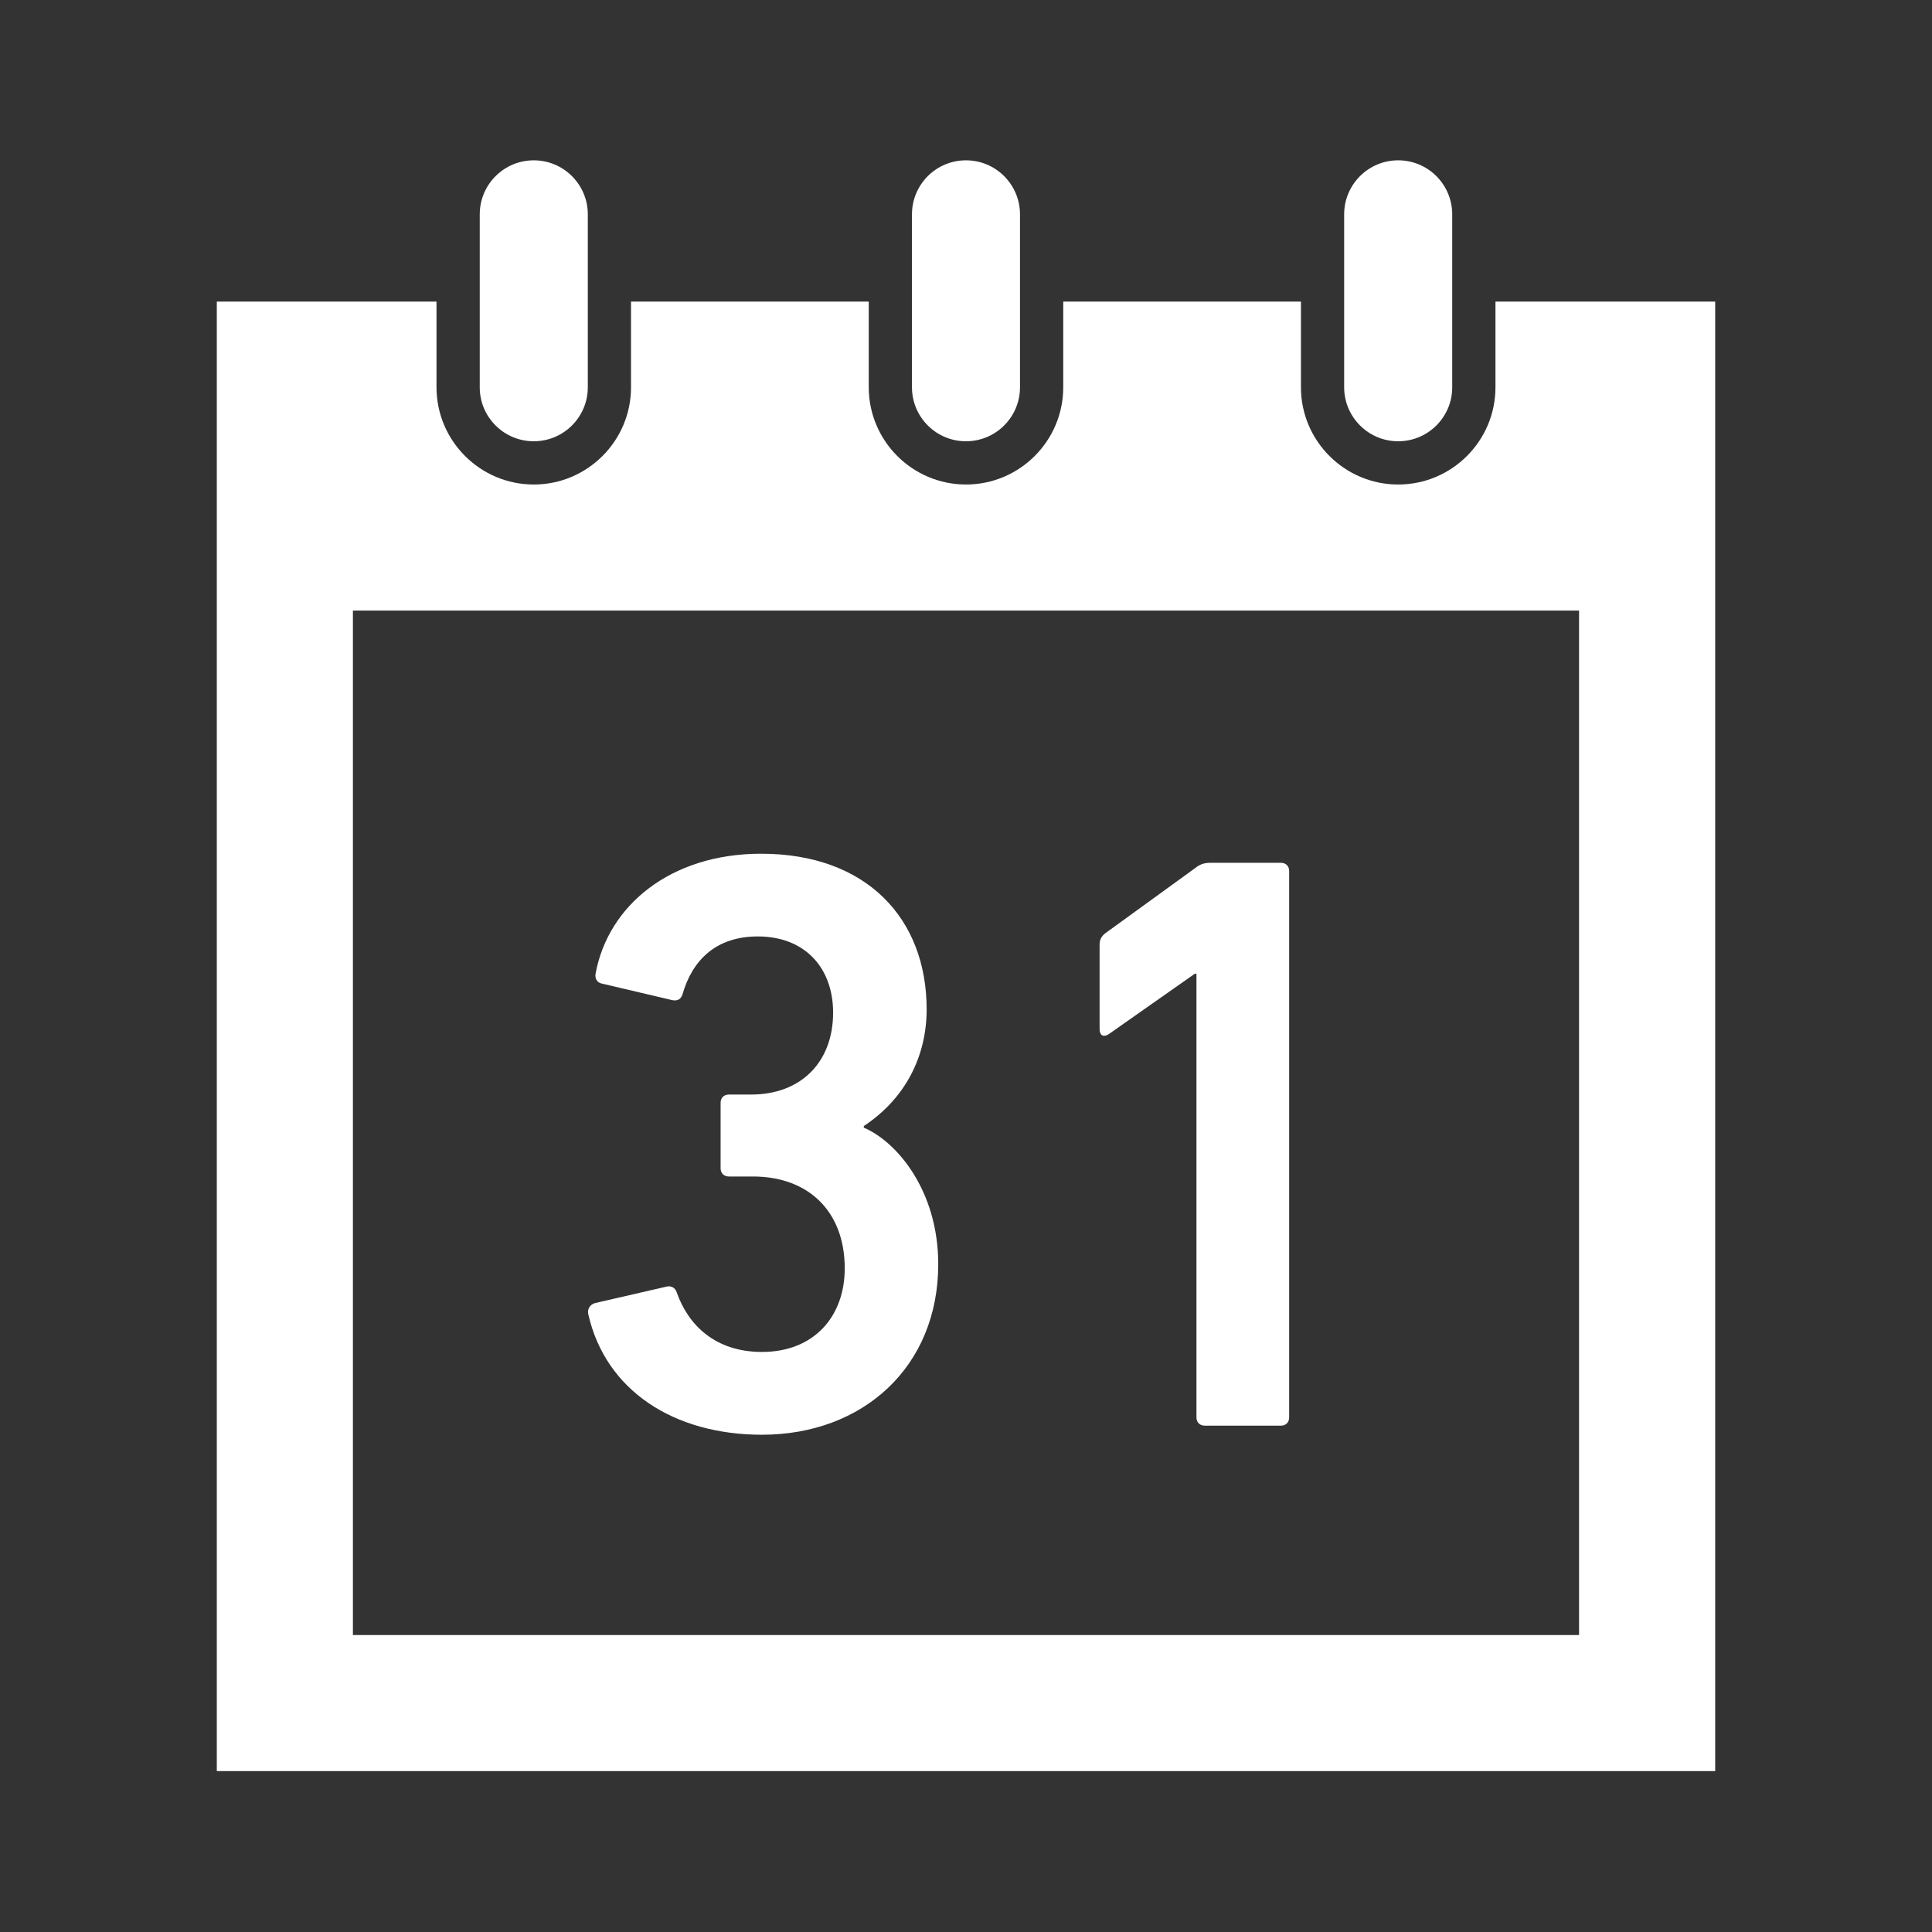<?xml version="1.0" encoding="utf-8"?>
<!-- Generator: Adobe Illustrator 19.1.0, SVG Export Plug-In . SVG Version: 6.00 Build 0)  -->
<svg version="1.1" id="レイヤー_1" xmlns="http://www.w3.org/2000/svg" xmlns:xlink="http://www.w3.org/1999/xlink" x="0px"
	 y="0px" width="60px" height="60px" viewBox="-19 21 60 60" style="enable-background:new -19 21 60 60;" xml:space="preserve">
<rect x="-19" y="21" width="60" height="60" fill="#333333" stroke="none"/>
<style type="text/css">
	.st0{fill:#FFFFFF;}
</style>
<g>
	<path class="st0" d="M-2.423,34.704c0.926,0,1.678-0.751,1.678-1.677v-5.37c0-0.927-0.752-1.678-1.678-1.678
		c-0.927,0-1.678,0.751-1.678,1.678v5.37C-4.102,33.953-3.35,34.704-2.423,34.704z"/>
	<path class="st0" d="M10.999,34.704c0.927,0,1.678-0.751,1.678-1.677v-5.37c0-0.927-0.752-1.678-1.678-1.678
		c-0.927,0-1.677,0.751-1.677,1.678v5.37C9.322,33.953,10.073,34.704,10.999,34.704z"/>
	<path class="st0" d="M24.422,34.704c0.927,0,1.678-0.751,1.678-1.677v-5.37c0-0.927-0.751-1.678-1.678-1.678
		c-0.926,0-1.678,0.751-1.678,1.678v5.37C22.745,33.953,23.496,34.704,24.422,34.704z"/>
	<path class="st0" d="M4.663,65.557c3.137,0,5.475-2.108,5.475-5.295c0-2.288-1.285-3.805-2.312-4.242v-0.05
		c1.285-0.848,1.952-2.159,1.952-3.625c0-2.828-1.876-4.832-5.14-4.832c-2.828,0-4.756,1.619-5.142,3.727
		c-0.026,0.154,0.051,0.283,0.206,0.308l2.184,0.514c0.155,0.026,0.258-0.026,0.309-0.18c0.309-1.079,1.055-1.8,2.34-1.8
		c1.464,0,2.338,0.977,2.338,2.365c0,1.542-1.002,2.545-2.544,2.545H3.635c-0.154,0-0.256,0.102-0.256,0.257v2.031
		c0,0.154,0.102,0.257,0.256,0.257h0.746c1.722,0,2.853,1.08,2.853,2.853c0,1.491-0.951,2.596-2.57,2.596
		c-1.44,0-2.288-0.823-2.648-1.851c-0.051-0.154-0.179-0.206-0.307-0.18l-2.237,0.515c-0.154,0.051-0.23,0.179-0.205,0.334
		C-0.195,64.195,1.938,65.557,4.663,65.557z"/>
	<path class="st0" d="M15.434,53.116l2.672-1.876h0.051v13.778c0,0.154,0.104,0.257,0.258,0.257h2.365
		c0.154,0,0.256-0.102,0.256-0.257V48.052c0-0.154-0.102-0.257-0.256-0.257h-2.186c-0.205,0-0.333,0.051-0.463,0.154L15.33,49.98
		c-0.13,0.102-0.181,0.206-0.181,0.359v2.622C15.151,53.167,15.279,53.219,15.434,53.116z"/>
	<path class="st0" d="M27.443,30.366v2.661c0,1.665-1.354,3.02-3.021,3.02c-1.665,0-3.02-1.355-3.02-3.02v-2.661H14.02v2.661
		c0,1.665-1.355,3.02-3.02,3.02s-3.02-1.355-3.02-3.02v-2.661H0.597v2.661c0,1.665-1.355,3.02-3.02,3.02s-3.021-1.355-3.021-3.02
		v-2.661h-6.823v45.638h46.534V30.366H27.443z M30.039,71.777H-8.04V39.962h38.079C30.039,39.962,30.039,71.777,30.039,71.777z"/>
</g>
</svg>
